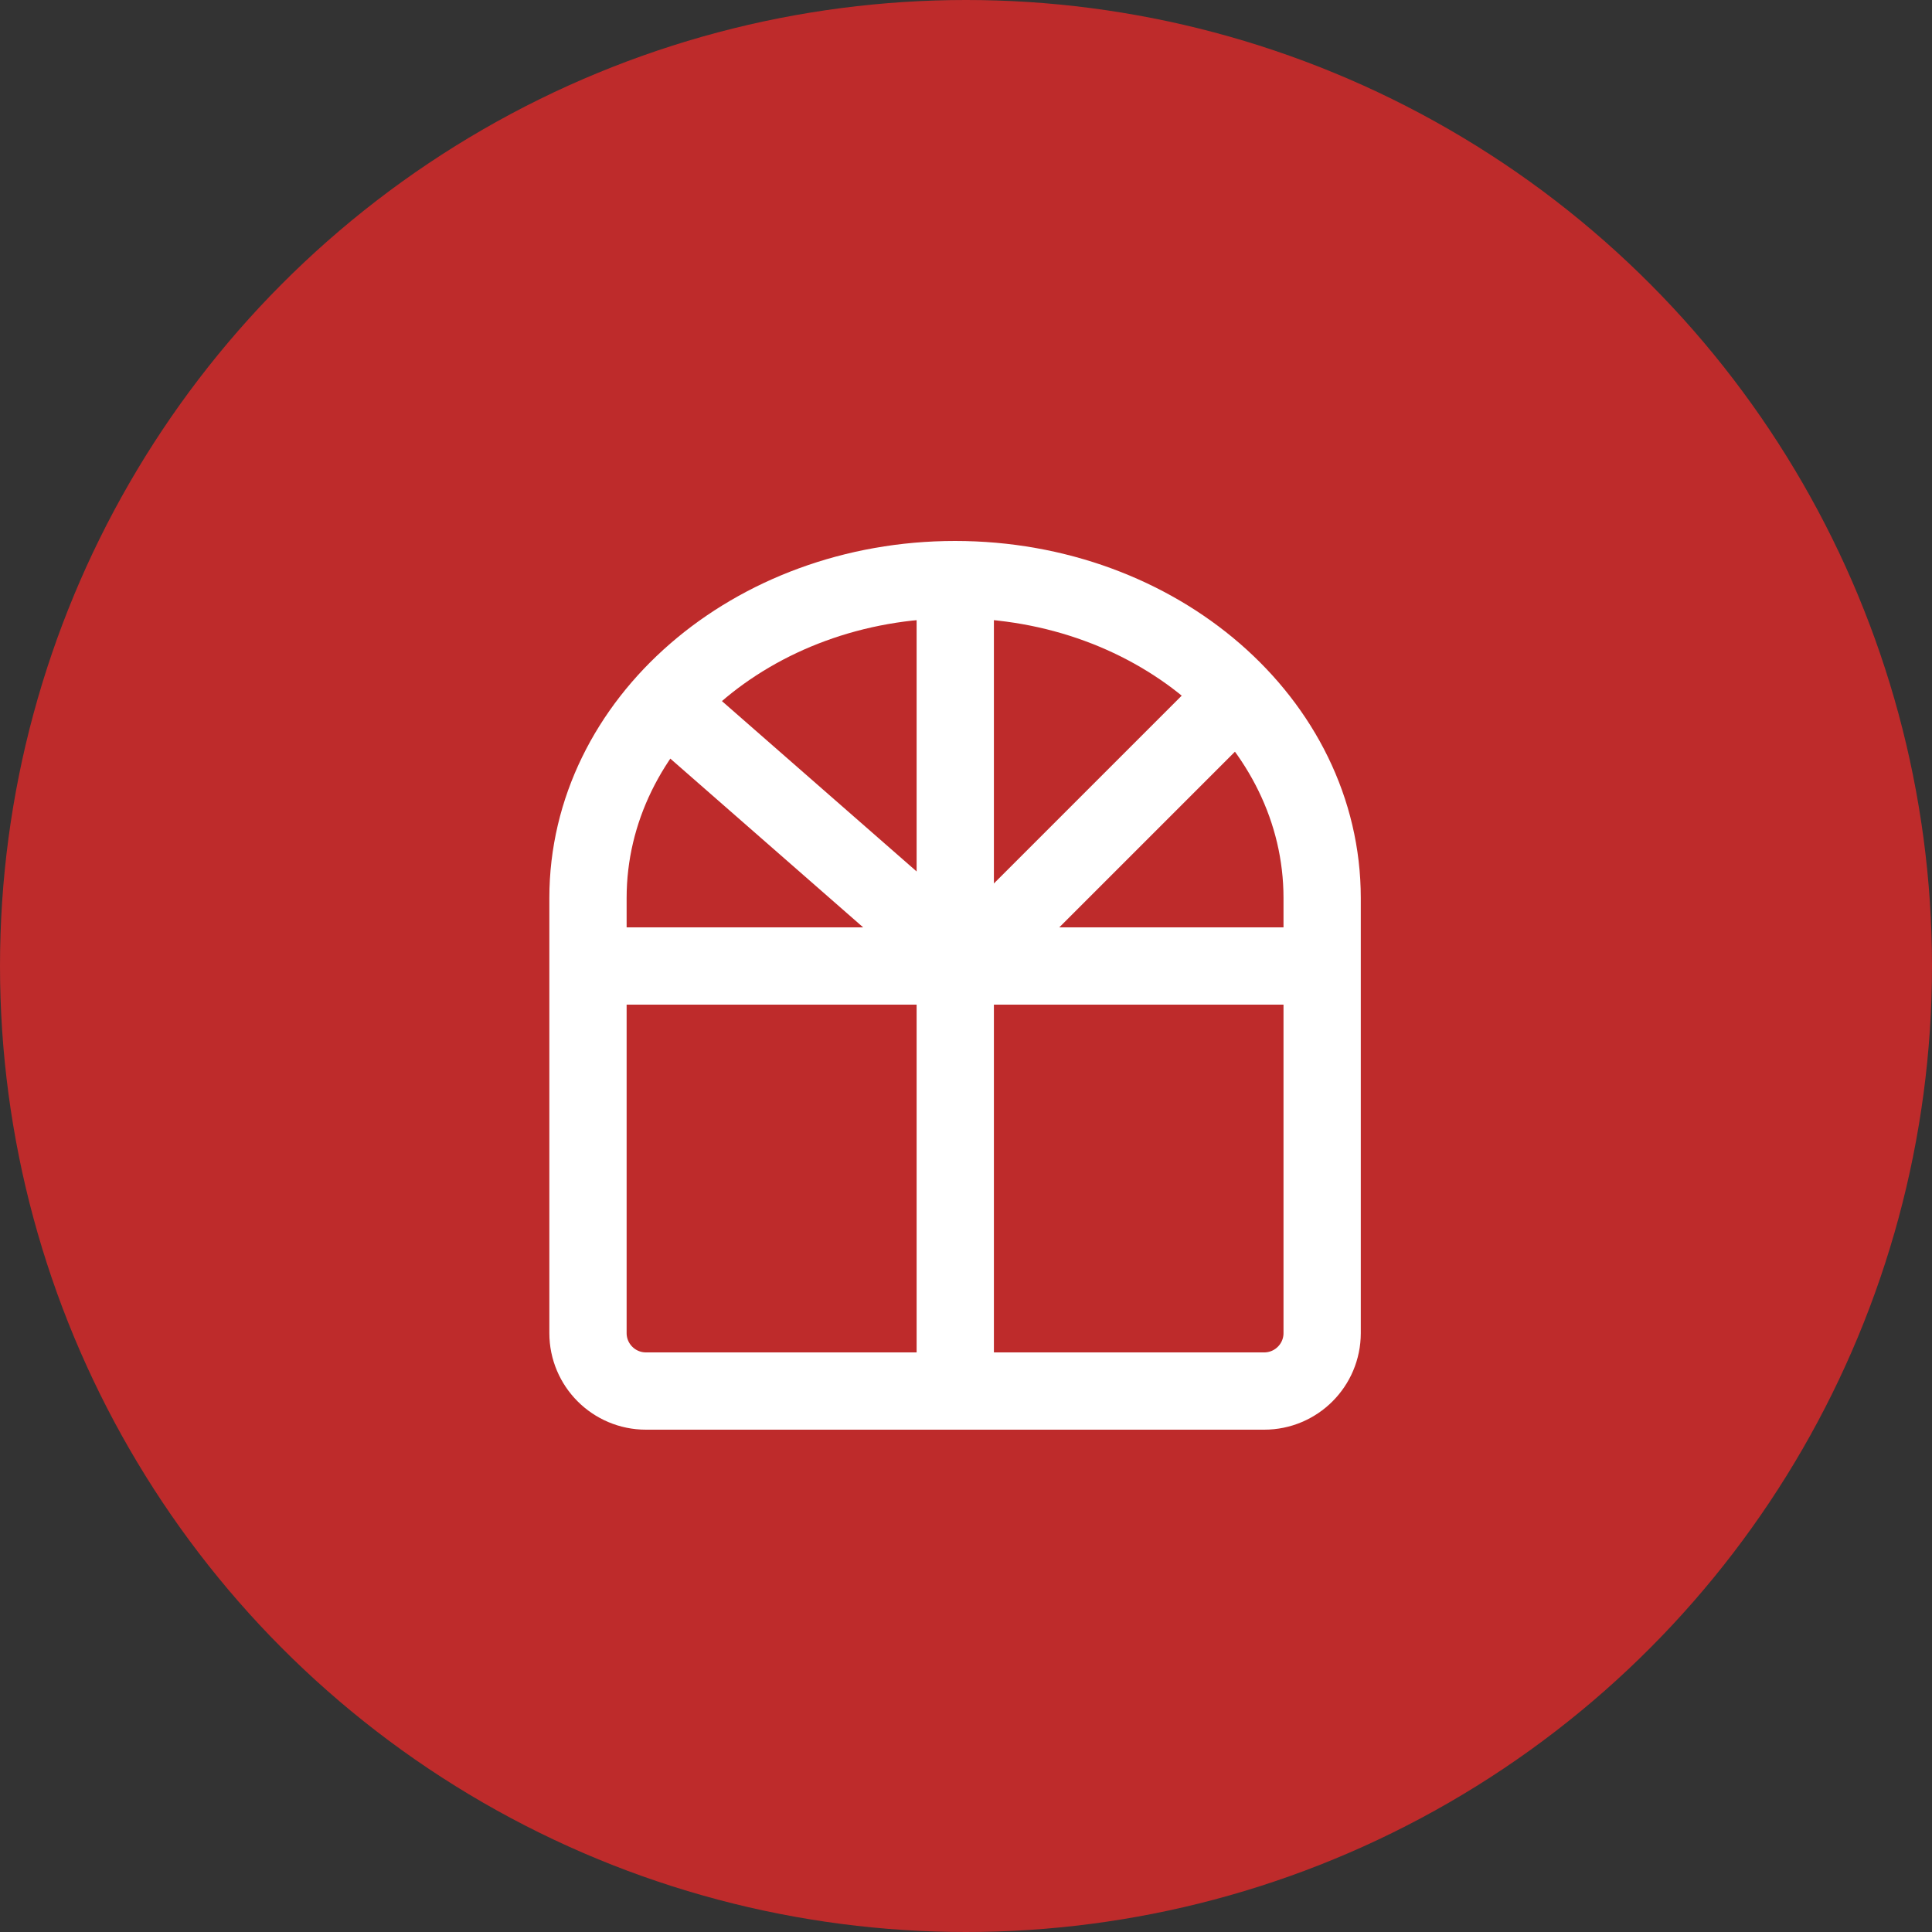 <?xml version="1.0" encoding="UTF-8"?> <svg xmlns="http://www.w3.org/2000/svg" width="50" height="50" viewBox="0 0 50 50" fill="none"><rect x="0" y="0" width="50" height="50" fill="#333333" stroke="none"/> <circle cx="25" cy="25" r="25" fill="#BE2B2B"></circle> <path d="M32 18L25 25" stroke="white" stroke-width="2" stroke-miterlimit="10"></path> <path d="M17 18L25 25" stroke="white" stroke-width="2" stroke-miterlimit="10"></path> <path d="M24.722 15.065V35.764" stroke="white" stroke-width="2" stroke-miterlimit="10"></path> <path d="M15 25H34.555" stroke="white" stroke-width="2" stroke-miterlimit="10"></path> <path d="M34.217 34.5C34.217 35.328 33.546 36 32.717 36H16.717C15.889 36 15.217 35.328 15.217 34.5V23.241C15.217 18.689 19.47 15 24.717 15C29.965 15 34.217 18.689 34.217 23.241V34.5Z" stroke="white" stroke-width="2" stroke-miterlimit="10"></path> </svg> 